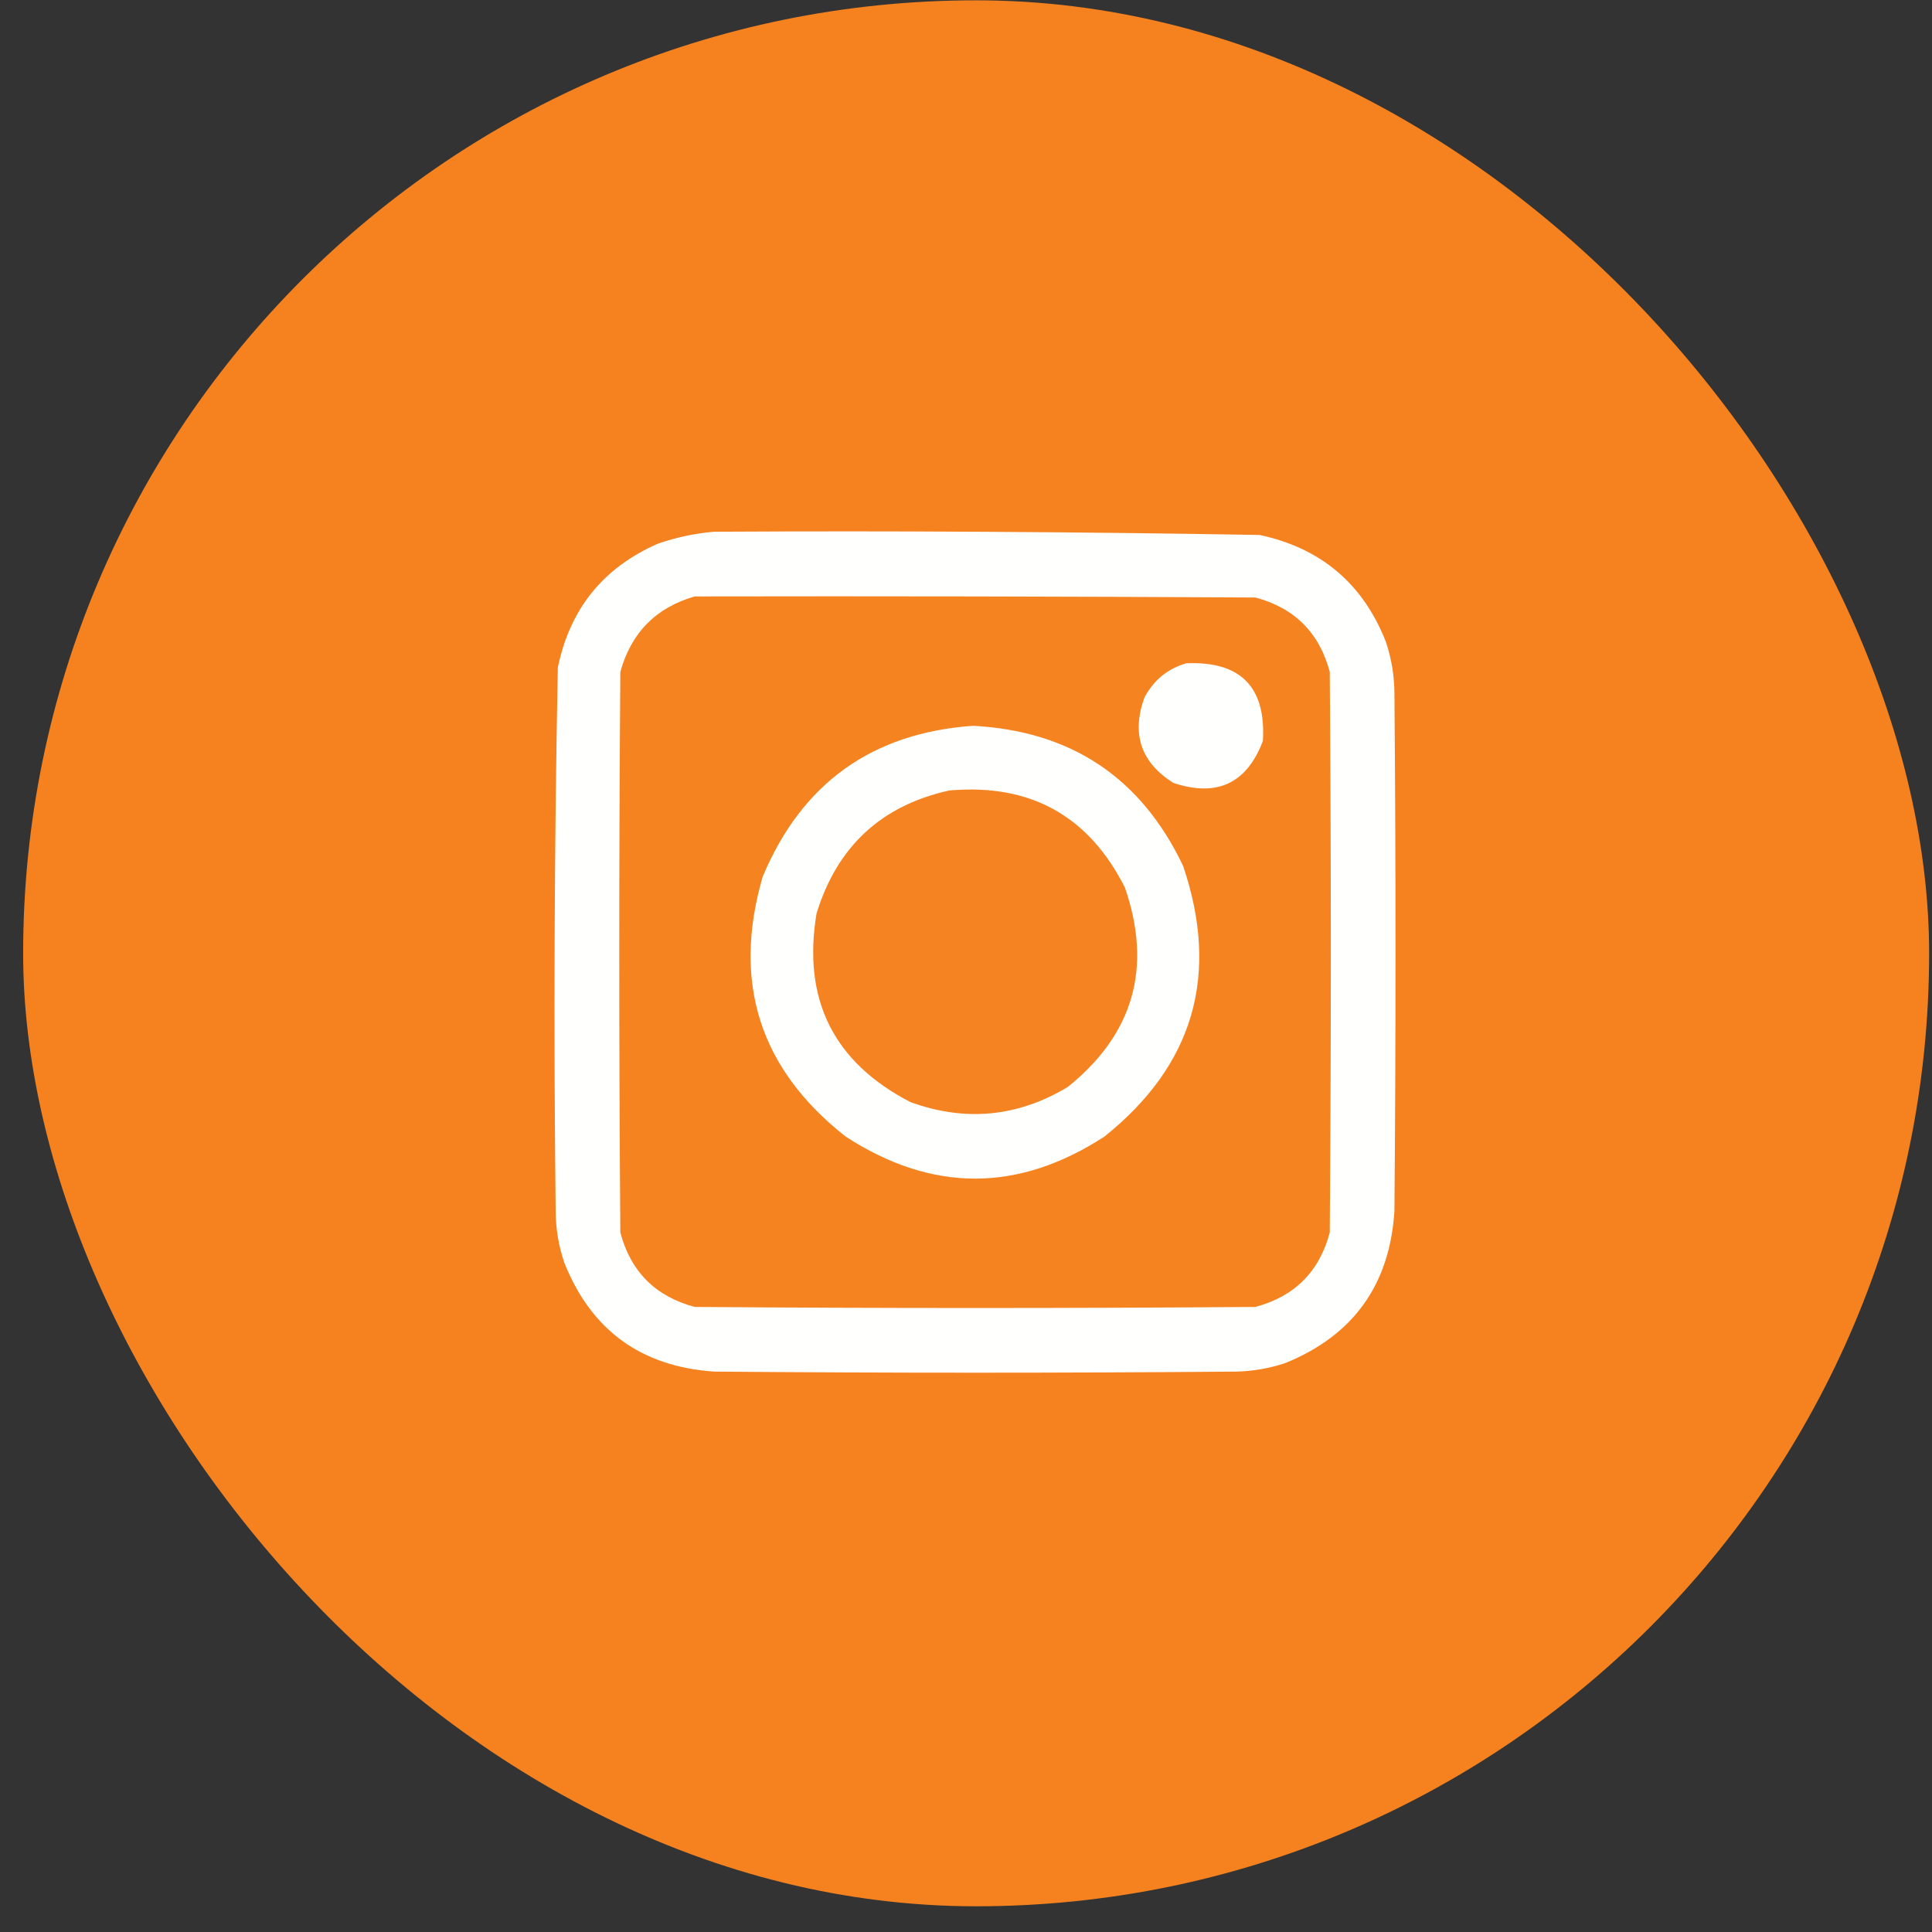 <svg width="49" height="49" viewBox="0 0 49 49" fill="none" xmlns="http://www.w3.org/2000/svg">
<rect x="0" y="0" width="49" height="49" fill="#333333" stroke="none"/>
<rect x="0.587" y="0.008" width="48.34" height="48.34" rx="24.17" fill="#F5821F"/>
<path opacity="0.995" fill-rule="evenodd" clip-rule="evenodd" d="M18.112 13.486C22.725 13.461 27.337 13.488 31.948 13.568C33.501 13.9 34.568 14.803 35.148 16.275C35.291 16.701 35.364 17.138 35.366 17.588C35.403 21.963 35.403 26.338 35.366 30.713C35.248 32.58 34.328 33.865 32.605 34.568C32.197 34.705 31.777 34.778 31.347 34.787C26.935 34.824 22.524 34.824 18.112 34.787C16.262 34.66 14.995 33.74 14.312 32.025C14.168 31.6 14.095 31.163 14.093 30.713C14.04 26.118 14.058 21.525 14.148 16.932C14.453 15.442 15.301 14.393 16.691 13.787C17.16 13.626 17.634 13.526 18.112 13.486Z" fill="white"/>
<path opacity="0.99" fill-rule="evenodd" clip-rule="evenodd" d="M17.62 15.127C22.36 15.118 27.099 15.127 31.839 15.154C32.833 15.419 33.461 16.047 33.726 17.041C33.762 21.781 33.762 26.52 33.726 31.26C33.461 32.253 32.833 32.882 31.839 33.147C27.099 33.183 22.36 33.183 17.62 33.147C16.626 32.882 15.997 32.253 15.733 31.26C15.697 26.52 15.697 21.781 15.733 17.041C16.008 16.047 16.637 15.409 17.62 15.127ZM30.089 16.822C29.614 16.959 29.258 17.251 29.023 17.697C28.692 18.621 28.939 19.341 29.761 19.857C30.867 20.225 31.623 19.869 32.03 18.791C32.111 17.422 31.464 16.766 30.089 16.822ZM24.675 18.408C22.114 18.59 20.337 19.866 19.343 22.236C18.565 24.915 19.267 27.112 21.448 28.826C23.636 30.248 25.823 30.248 28.011 28.826C30.276 27.013 30.941 24.725 30.007 21.963C28.941 19.723 27.164 18.538 24.675 18.408Z" fill="#F5821F"/>
<path opacity="0.986" fill-rule="evenodd" clip-rule="evenodd" d="M24.073 20.049C26.124 19.866 27.61 20.686 28.53 22.51C29.232 24.542 28.749 26.228 27.081 27.568C25.814 28.33 24.483 28.458 23.089 27.951C21.139 26.941 20.346 25.346 20.71 23.166C21.231 21.47 22.352 20.43 24.073 20.049Z" fill="#F5821F"/>
</svg>
